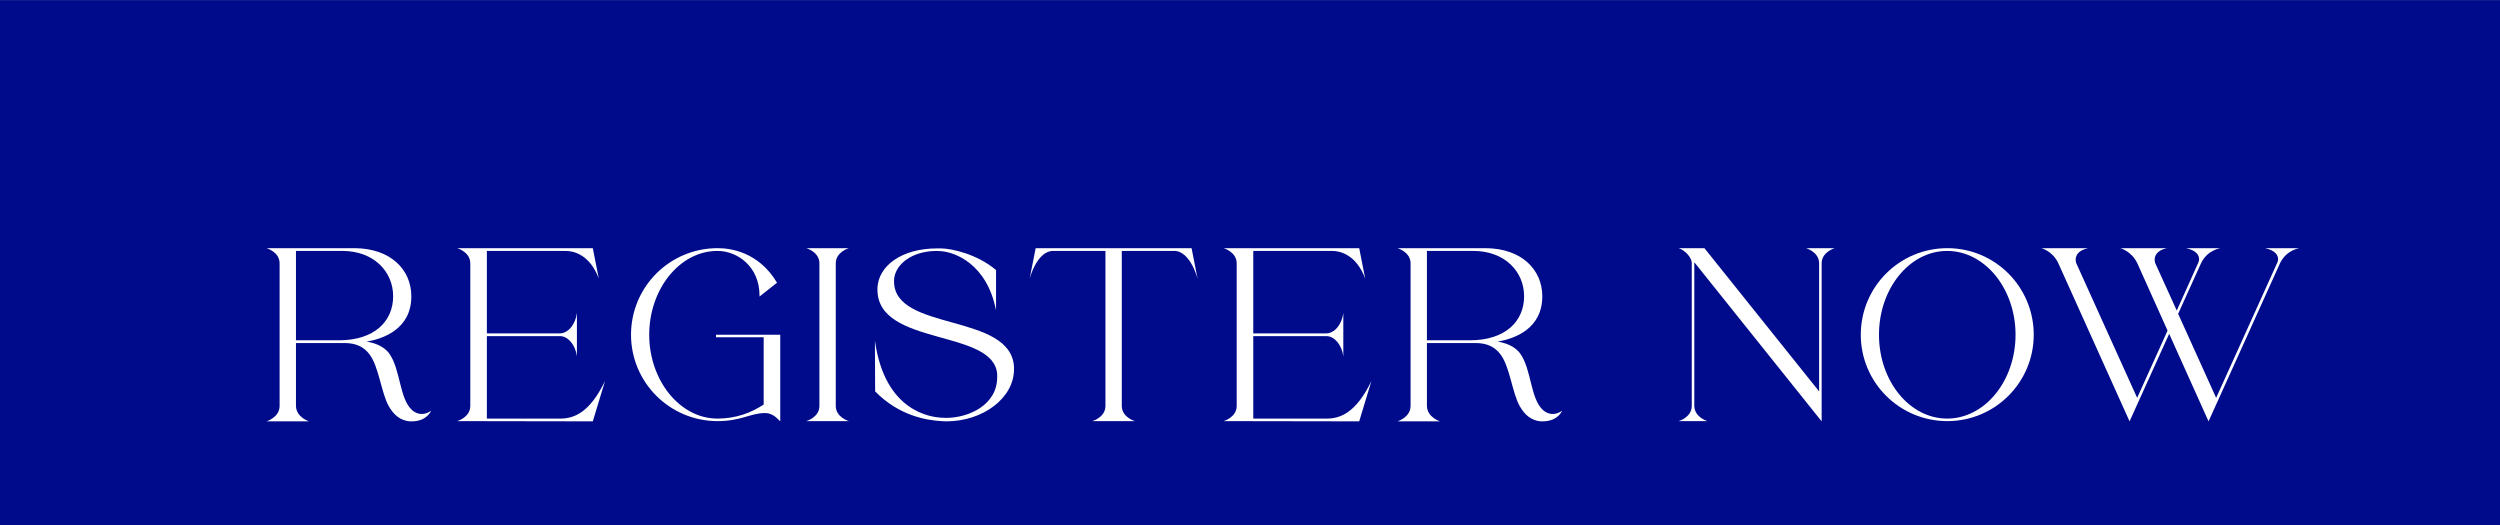 <?xml version="1.0" encoding="UTF-8" standalone="no"?>
<!DOCTYPE svg PUBLIC "-//W3C//DTD SVG 1.1//EN" "http://www.w3.org/Graphics/SVG/1.1/DTD/svg11.dtd">
<svg width="100%" height="100%" viewBox="0 0 690 145" version="1.1" xmlns="http://www.w3.org/2000/svg" xmlns:xlink="http://www.w3.org/1999/xlink" xml:space="preserve" xmlns:serif="http://www.serif.com/" style="fill-rule:evenodd;clip-rule:evenodd;stroke-linejoin:round;stroke-miterlimit:2;">
    <rect x="0" y="0" width="690" height="145" fill="#808080" stroke="none"/>
    <g transform="matrix(1,0,0,1,-6395.18,-1580.13)">
        <g transform="matrix(4.365,0,0,1.456,6395.18,1580.17)">
            <rect x="0" y="0" width="428.621" height="101.957" style="fill:rgb(0,11,140);"/>
        </g>
        <g transform="matrix(0.059,0,0,0.059,5464.34,-2163.86)">
            <g transform="matrix(1077.3,0,0,1077.3,17002,65428.5)">
                <path d="M0.651,-0C0.717,-0 0.735,-0.046 0.735,-0.046C0.735,-0.046 0.717,-0.032 0.694,-0.032C0.681,-0.032 0.666,-0.036 0.651,-0.05C0.597,-0.1 0.602,-0.225 0.554,-0.293C0.529,-0.329 0.483,-0.342 0.455,-0.346C0.528,-0.359 0.649,-0.401 0.649,-0.543C0.649,-0.658 0.56,-0.751 0.403,-0.752L0.02,-0.752C0.02,-0.752 0.077,-0.736 0.077,-0.686L0.077,-0.067C0.077,-0.017 0.02,-0 0.02,-0L0.205,-0C0.205,-0 0.149,-0.017 0.148,-0.067L0.148,-0.34L0.36,-0.34C0.409,-0.34 0.444,-0.323 0.468,-0.29C0.508,-0.237 0.519,-0.122 0.551,-0.066C0.573,-0.027 0.602,-0.004 0.641,-0L0.651,-0ZM0.335,-0.352L0.148,-0.352L0.148,-0.74L0.35,-0.74C0.484,-0.74 0.57,-0.652 0.57,-0.543C0.57,-0.434 0.488,-0.352 0.335,-0.352Z" style="fill:white;fill-rule:nonzero;"/>
            </g>
            <g transform="matrix(1077.3,0,0,1077.3,17894,65428.5)">
                <path d="M0.609,-0L0.662,-0.175C0.595,-0.037 0.527,-0.012 0.468,-0.012L0.149,-0.012L0.149,-0.37L0.467,-0.37C0.502,-0.37 0.534,-0.331 0.54,-0.282L0.54,-0.471C0.534,-0.42 0.501,-0.382 0.466,-0.382L0.149,-0.382L0.149,-0.74L0.492,-0.74C0.528,-0.74 0.597,-0.722 0.635,-0.62L0.609,-0.752L0.02,-0.752C0.02,-0.752 0.077,-0.736 0.077,-0.686L0.077,-0.067C0.077,-0.017 0.02,-0.001 0.02,-0.001L0.609,-0Z" style="fill:white;fill-rule:nonzero;"/>
            </g>
            <g transform="matrix(1077.3,0,0,1077.3,18707.3,65428.5)">
                <path d="M0.668,-0.001L0.668,-0.376L0.389,-0.376L0.389,-0.365L0.596,-0.365L0.596,-0.073C0.541,-0.037 0.476,-0.012 0.395,-0.012C0.232,-0.012 0.099,-0.178 0.099,-0.376C0.099,-0.574 0.231,-0.74 0.395,-0.74L0.396,-0.74C0.48,-0.74 0.578,-0.674 0.578,-0.546L0.578,-0.542L0.654,-0.602C0.572,-0.739 0.447,-0.752 0.396,-0.752C0.188,-0.752 0.02,-0.584 0.02,-0.376C0.02,-0.169 0.188,-0.001 0.396,-0.001C0.497,-0.001 0.537,-0.035 0.6,-0.036L0.602,-0.036C0.639,-0.036 0.659,-0.007 0.667,-0.001L0.668,-0.001Z" style="fill:white;fill-rule:nonzero;"/>
            </g>
            <g transform="matrix(1077.3,0,0,1077.3,19527.2,65428.5)">
                <path d="M0.205,-0.001C0.205,-0.001 0.148,-0.017 0.148,-0.067L0.148,-0.686C0.148,-0.736 0.205,-0.752 0.205,-0.752L0.02,-0.752C0.02,-0.752 0.077,-0.736 0.077,-0.686L0.077,-0.067C0.077,-0.017 0.02,-0.001 0.02,-0.001L0.205,-0.001Z" style="fill:white;fill-rule:nonzero;"/>
            </g>
            <g transform="matrix(1077.3,0,0,1077.3,19848.2,65428.5)">
                <path d="M0.33,-0C0.49,-0 0.624,-0.102 0.624,-0.226L0.624,-0.236C0.611,-0.473 0.103,-0.388 0.103,-0.608L0.103,-0.614C0.107,-0.682 0.181,-0.74 0.289,-0.74L0.307,-0.739C0.365,-0.735 0.506,-0.686 0.546,-0.482L0.546,-0.657C0.464,-0.726 0.356,-0.75 0.308,-0.751L0.291,-0.751C0.134,-0.751 0.035,-0.674 0.031,-0.579L0.031,-0.572C0.031,-0.324 0.538,-0.403 0.551,-0.204L0.551,-0.192C0.551,-0.07 0.426,-0.015 0.329,-0.015L0.306,-0.016C0.269,-0.019 0.063,-0.037 0.02,-0.351L0.021,-0.13C0.126,-0.023 0.245,-0.005 0.308,-0.001L0.33,-0Z" style="fill:white;fill-rule:nonzero;"/>
            </g>
            <g transform="matrix(1077.3,0,0,1077.3,20572.2,65428.5)">
                <path d="M0.477,-0.001C0.477,-0.001 0.42,-0.017 0.42,-0.067L0.42,-0.74L0.649,-0.74C0.684,-0.74 0.724,-0.704 0.749,-0.62L0.723,-0.752L0.046,-0.752L0.02,-0.62C0.045,-0.704 0.085,-0.74 0.121,-0.74L0.349,-0.74L0.349,-0.067C0.349,-0.017 0.292,-0.001 0.292,-0.001L0.477,-0.001Z" style="fill:white;fill-rule:nonzero;"/>
            </g>
            <g transform="matrix(1077.3,0,0,1077.3,21479.2,65428.5)">
                <path d="M0.609,-0L0.662,-0.175C0.595,-0.037 0.527,-0.012 0.468,-0.012L0.149,-0.012L0.149,-0.37L0.467,-0.37C0.502,-0.37 0.534,-0.331 0.54,-0.282L0.54,-0.471C0.534,-0.42 0.501,-0.382 0.466,-0.382L0.149,-0.382L0.149,-0.74L0.492,-0.74C0.528,-0.74 0.597,-0.722 0.635,-0.62L0.609,-0.752L0.02,-0.752C0.02,-0.752 0.077,-0.736 0.077,-0.686L0.077,-0.067C0.077,-0.017 0.02,-0.001 0.02,-0.001L0.609,-0Z" style="fill:white;fill-rule:nonzero;"/>
            </g>
            <g transform="matrix(1077.3,0,0,1077.3,22292.6,65428.5)">
                <path d="M0.651,-0C0.717,-0 0.735,-0.046 0.735,-0.046C0.735,-0.046 0.717,-0.032 0.694,-0.032C0.681,-0.032 0.666,-0.036 0.651,-0.05C0.597,-0.1 0.602,-0.225 0.554,-0.293C0.529,-0.329 0.483,-0.342 0.455,-0.346C0.528,-0.359 0.649,-0.401 0.649,-0.543C0.649,-0.658 0.56,-0.751 0.403,-0.752L0.02,-0.752C0.02,-0.752 0.077,-0.736 0.077,-0.686L0.077,-0.067C0.077,-0.017 0.02,-0 0.02,-0L0.205,-0C0.205,-0 0.149,-0.017 0.148,-0.067L0.148,-0.34L0.36,-0.34C0.409,-0.34 0.444,-0.323 0.468,-0.29C0.508,-0.237 0.519,-0.122 0.551,-0.066C0.573,-0.027 0.602,-0.004 0.641,-0L0.651,-0ZM0.335,-0.352L0.148,-0.352L0.148,-0.74L0.35,-0.74C0.484,-0.74 0.57,-0.652 0.57,-0.543C0.57,-0.434 0.488,-0.352 0.335,-0.352Z" style="fill:white;fill-rule:nonzero;"/>
            </g>
            <g transform="matrix(1077.3,0,0,1077.3,23608,65428.5)">
                <path d="M0.641,-0L0.641,-0.686C0.641,-0.736 0.698,-0.752 0.698,-0.752L0.573,-0.752C0.573,-0.752 0.63,-0.736 0.63,-0.686L0.63,-0.13L0.132,-0.752L0.02,-0.752C0.048,-0.743 0.077,-0.711 0.077,-0.688L0.077,-0.067C0.077,-0.017 0.02,-0.001 0.02,-0.001L0.145,-0.001C0.145,-0.001 0.089,-0.017 0.088,-0.067L0.088,-0.691L0.641,-0Z" style="fill:white;fill-rule:nonzero;"/>
            </g>
            <g transform="matrix(1077.3,0,0,1077.3,24460.1,65428.5)">
                <path d="M0.396,-0.001C0.603,-0.001 0.771,-0.169 0.771,-0.376C0.771,-0.584 0.603,-0.752 0.396,-0.752C0.188,-0.752 0.02,-0.584 0.02,-0.376C0.02,-0.169 0.188,-0.001 0.396,-0.001ZM0.395,-0.012C0.231,-0.012 0.099,-0.176 0.099,-0.376C0.099,-0.576 0.231,-0.74 0.395,-0.74C0.559,-0.74 0.692,-0.576 0.692,-0.376C0.692,-0.176 0.559,-0.012 0.395,-0.012Z" style="fill:white;fill-rule:nonzero;"/>
            </g>
            <g transform="matrix(1077.3,0,0,1077.3,25304.8,65428.5)">
                <path d="M0.746,-0L1.057,-0.688C1.085,-0.745 1.141,-0.752 1.141,-0.752L0.991,-0.752C1.038,-0.742 1.048,-0.72 1.048,-0.704C1.048,-0.695 1.044,-0.688 1.044,-0.688L0.779,-0.102L0.614,-0.467L0.714,-0.688C0.742,-0.745 0.798,-0.752 0.798,-0.752L0.648,-0.752C0.695,-0.742 0.705,-0.72 0.705,-0.704C0.705,-0.695 0.701,-0.688 0.701,-0.688L0.608,-0.481L0.514,-0.688C0.514,-0.688 0.512,-0.694 0.512,-0.702C0.512,-0.718 0.52,-0.742 0.565,-0.752L0.363,-0.752C0.363,-0.752 0.41,-0.74 0.436,-0.688L0.568,-0.394L0.436,-0.102L0.171,-0.688C0.171,-0.688 0.169,-0.694 0.169,-0.702C0.169,-0.718 0.177,-0.742 0.223,-0.752L0.02,-0.752C0.02,-0.752 0.068,-0.74 0.093,-0.688L0.403,-0L0.575,-0.38L0.746,-0Z" style="fill:white;fill-rule:nonzero;"/>
            </g>
        </g>
    </g>
</svg>
